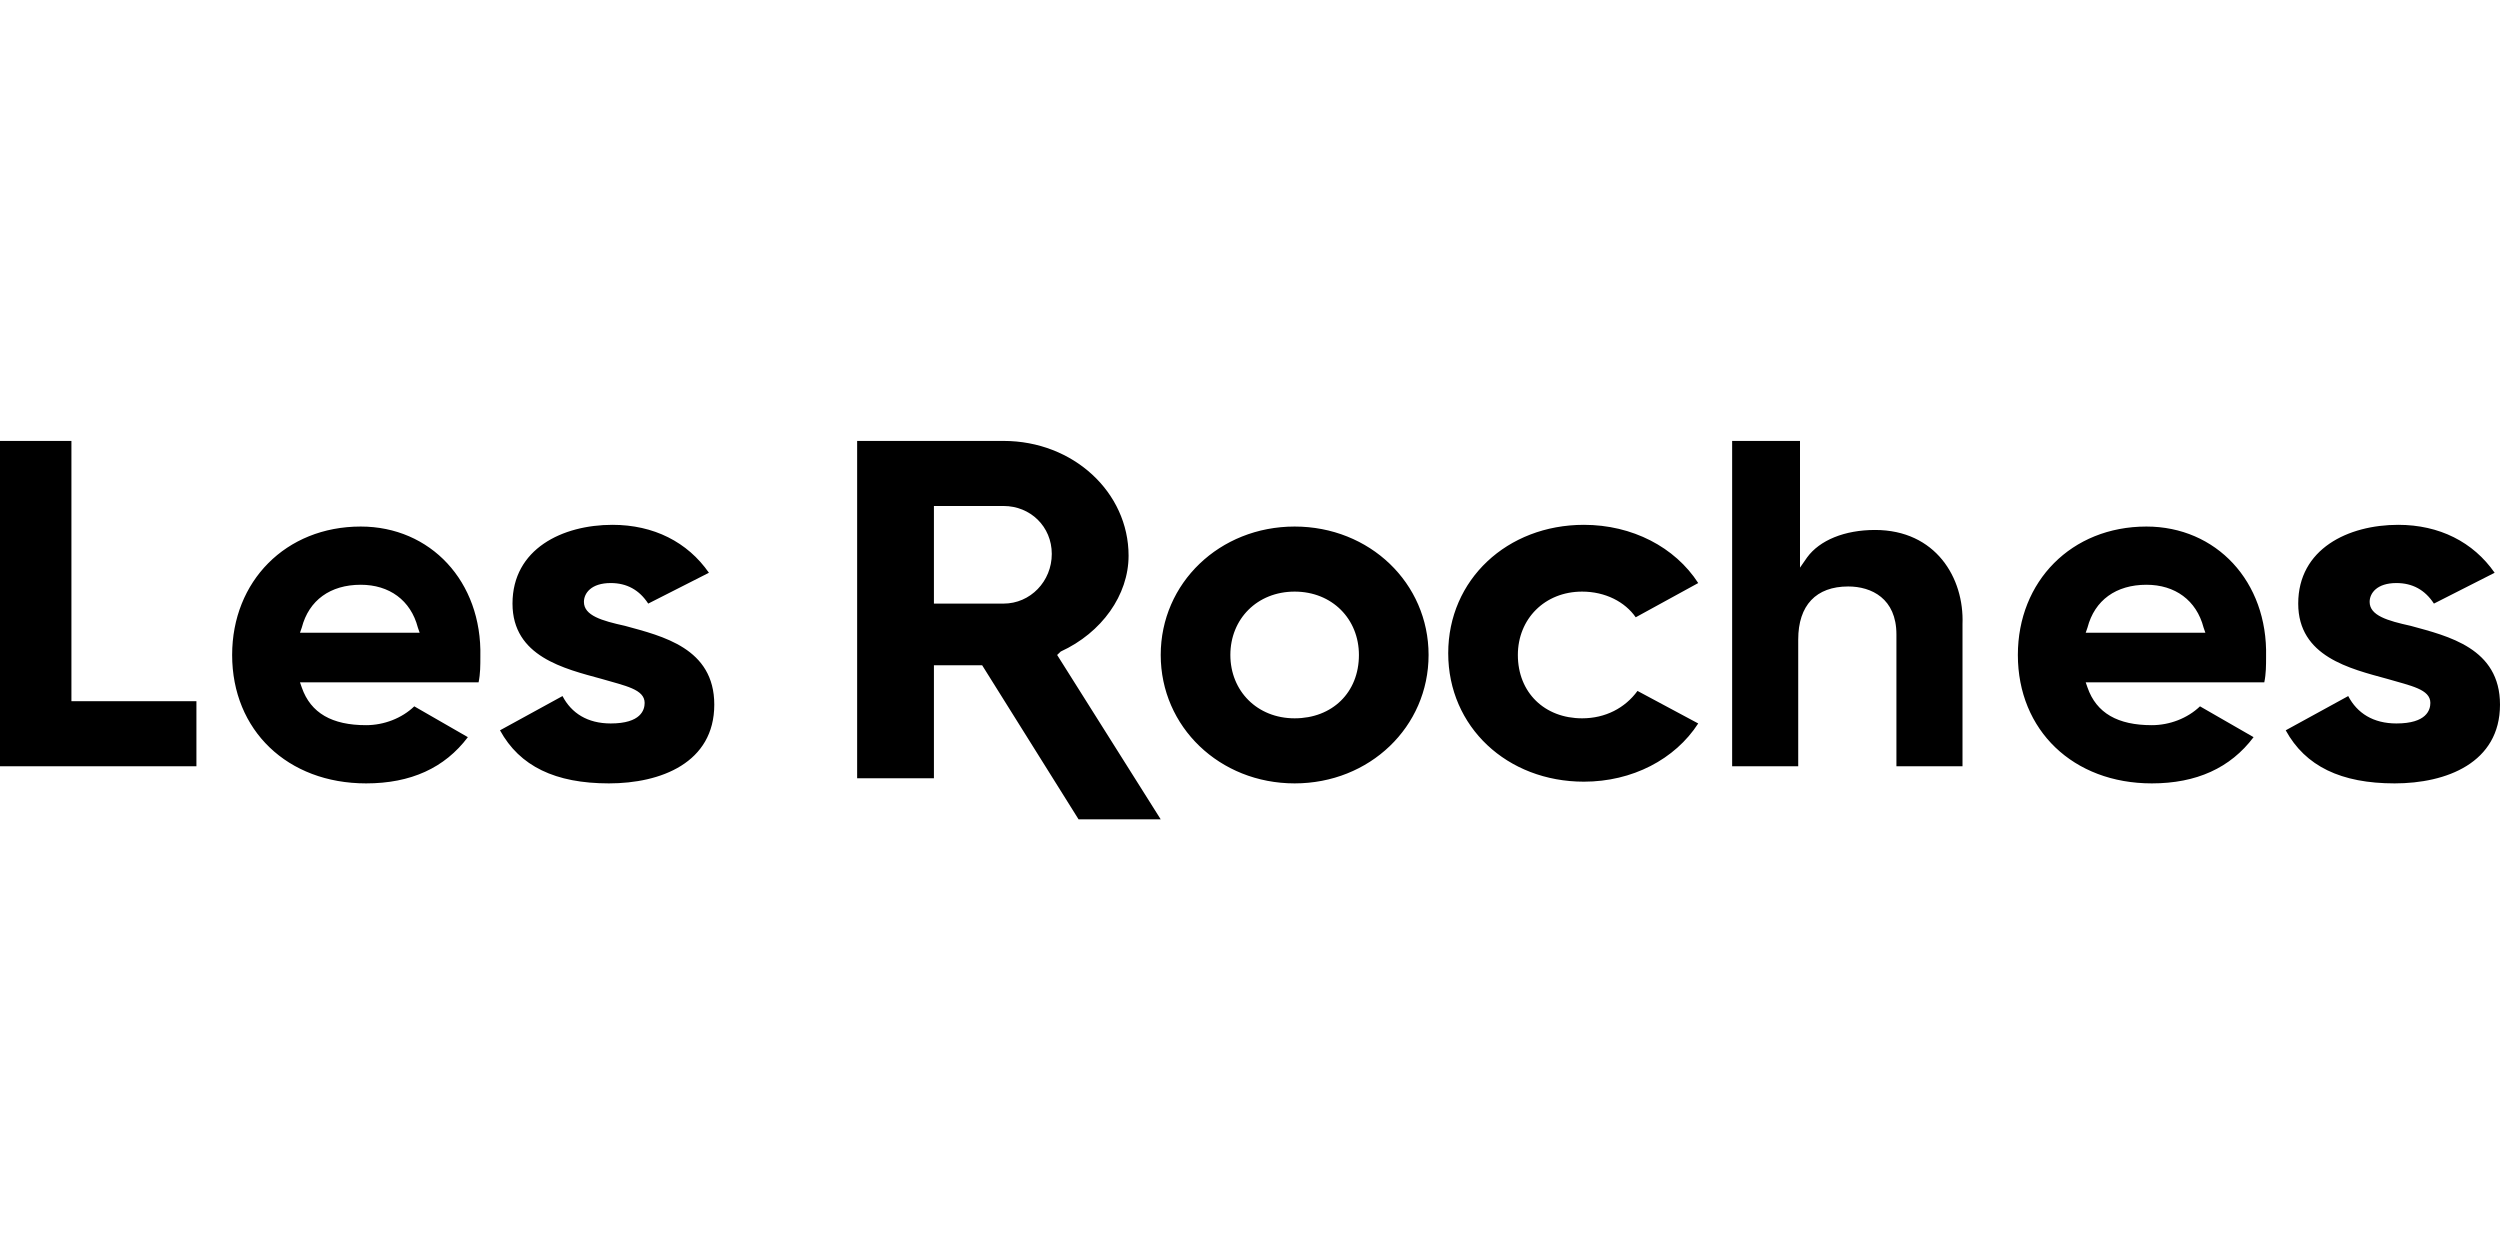 <?xml version="1.0" encoding="UTF-8"?>
<svg xmlns="http://www.w3.org/2000/svg" width="146" height="73" viewBox="0 0 146 73" fill="none">
  <path d="M61.946 38.05C64.344 36.95 65.909 34.75 65.909 32.45C65.909 28.75 62.676 25.75 58.609 25.75H50.057V45.45H54.541V38.85H57.357L62.989 47.85H67.786L61.737 38.25L61.946 38.05ZM58.609 35.25H54.541V29.55H58.609C60.173 29.55 61.424 30.75 61.424 32.35C61.424 33.95 60.173 35.25 58.609 35.25ZM109.5 30.95C107.727 30.95 106.267 31.55 105.537 32.55L105.12 33.15V25.75H101.157V44.75H105.016V37.35C105.016 35.35 106.059 34.25 107.936 34.25C109.291 34.25 110.751 34.95 110.751 37.05V44.75H114.61V36.45C114.714 33.75 113.046 30.95 109.5 30.95ZM140.786 36.55C139.43 36.25 138.387 35.95 138.387 35.15C138.387 34.65 138.804 34.05 139.951 34.05C140.89 34.05 141.62 34.45 142.141 35.25L145.687 33.45C144.436 31.65 142.454 30.65 140.056 30.65C137.136 30.65 134.216 32.05 134.216 35.25C134.216 38.35 137.24 39.05 139.43 39.65C140.786 40.05 141.933 40.25 141.933 41.05C141.933 41.45 141.724 42.25 139.951 42.25C138.596 42.25 137.657 41.65 137.136 40.65L133.486 42.65C134.633 44.75 136.719 45.75 139.847 45.75C142.871 45.75 146 44.55 146 41.15C146 37.85 142.976 37.15 140.786 36.55ZM125.351 30.75C120.971 30.75 117.843 33.95 117.843 38.25C117.843 42.65 121.076 45.75 125.664 45.75C128.271 45.75 130.253 44.85 131.609 43.05L128.48 41.25C127.75 41.95 126.707 42.35 125.664 42.35C123.683 42.35 122.431 41.65 121.91 40.15L121.806 39.85H132.234C132.339 39.35 132.339 38.85 132.339 38.35C132.443 33.95 129.419 30.75 125.351 30.75ZM121.806 36.95L121.91 36.65C122.327 35.05 123.579 34.15 125.351 34.15C127.02 34.15 128.271 35.05 128.689 36.65L128.793 36.95H121.806ZM75.607 30.75C71.227 30.75 67.786 34.05 67.786 38.25C67.786 42.45 71.227 45.75 75.607 45.75C79.987 45.75 83.429 42.45 83.429 38.25C83.429 34.05 79.987 30.75 75.607 30.75ZM75.607 41.95C73.417 41.95 71.853 40.35 71.853 38.25C71.853 36.15 73.417 34.55 75.607 34.55C77.797 34.55 79.361 36.15 79.361 38.25C79.361 40.45 77.797 41.95 75.607 41.95ZM92.397 41.95C90.207 41.95 88.643 40.45 88.643 38.25C88.643 36.15 90.207 34.55 92.397 34.55C93.753 34.55 94.9 35.15 95.526 36.05L99.176 34.05C97.82 31.95 95.317 30.65 92.501 30.65C88.017 30.65 84.576 33.85 84.576 38.15C84.576 42.45 88.017 45.65 92.501 45.65C95.317 45.65 97.82 44.35 99.176 42.25L95.63 40.35C94.9 41.35 93.753 41.95 92.397 41.95ZM4.171 25.75H0V44.75H11.471V40.95H4.171V25.75ZM36.5 36.55C35.144 36.25 34.101 35.95 34.101 35.15C34.101 34.65 34.519 34.05 35.666 34.05C36.604 34.05 37.334 34.45 37.856 35.25L41.401 33.45C40.15 31.65 38.169 30.65 35.77 30.65C32.85 30.65 29.93 32.05 29.93 35.25C29.93 38.35 32.954 39.05 35.144 39.65C36.5 40.05 37.647 40.25 37.647 41.05C37.647 41.45 37.439 42.25 35.666 42.25C34.31 42.25 33.371 41.65 32.85 40.65L29.2 42.65C30.347 44.75 32.433 45.75 35.561 45.75C38.586 45.75 41.714 44.55 41.714 41.15C41.714 37.85 38.69 37.15 36.5 36.55ZM21.066 30.75C16.686 30.75 13.557 33.95 13.557 38.25C13.557 42.65 16.79 45.75 21.379 45.75C23.986 45.75 25.967 44.85 27.323 43.05L24.194 41.25C23.464 41.95 22.421 42.35 21.379 42.35C19.397 42.35 18.146 41.65 17.624 40.15L17.52 39.85H27.949C28.053 39.35 28.053 38.85 28.053 38.35C28.157 33.95 25.133 30.75 21.066 30.75ZM17.52 36.95L17.624 36.65C18.041 35.05 19.293 34.15 21.066 34.15C22.734 34.15 23.986 35.05 24.403 36.65L24.507 36.95H17.52Z" fill="black"></path>
</svg>
